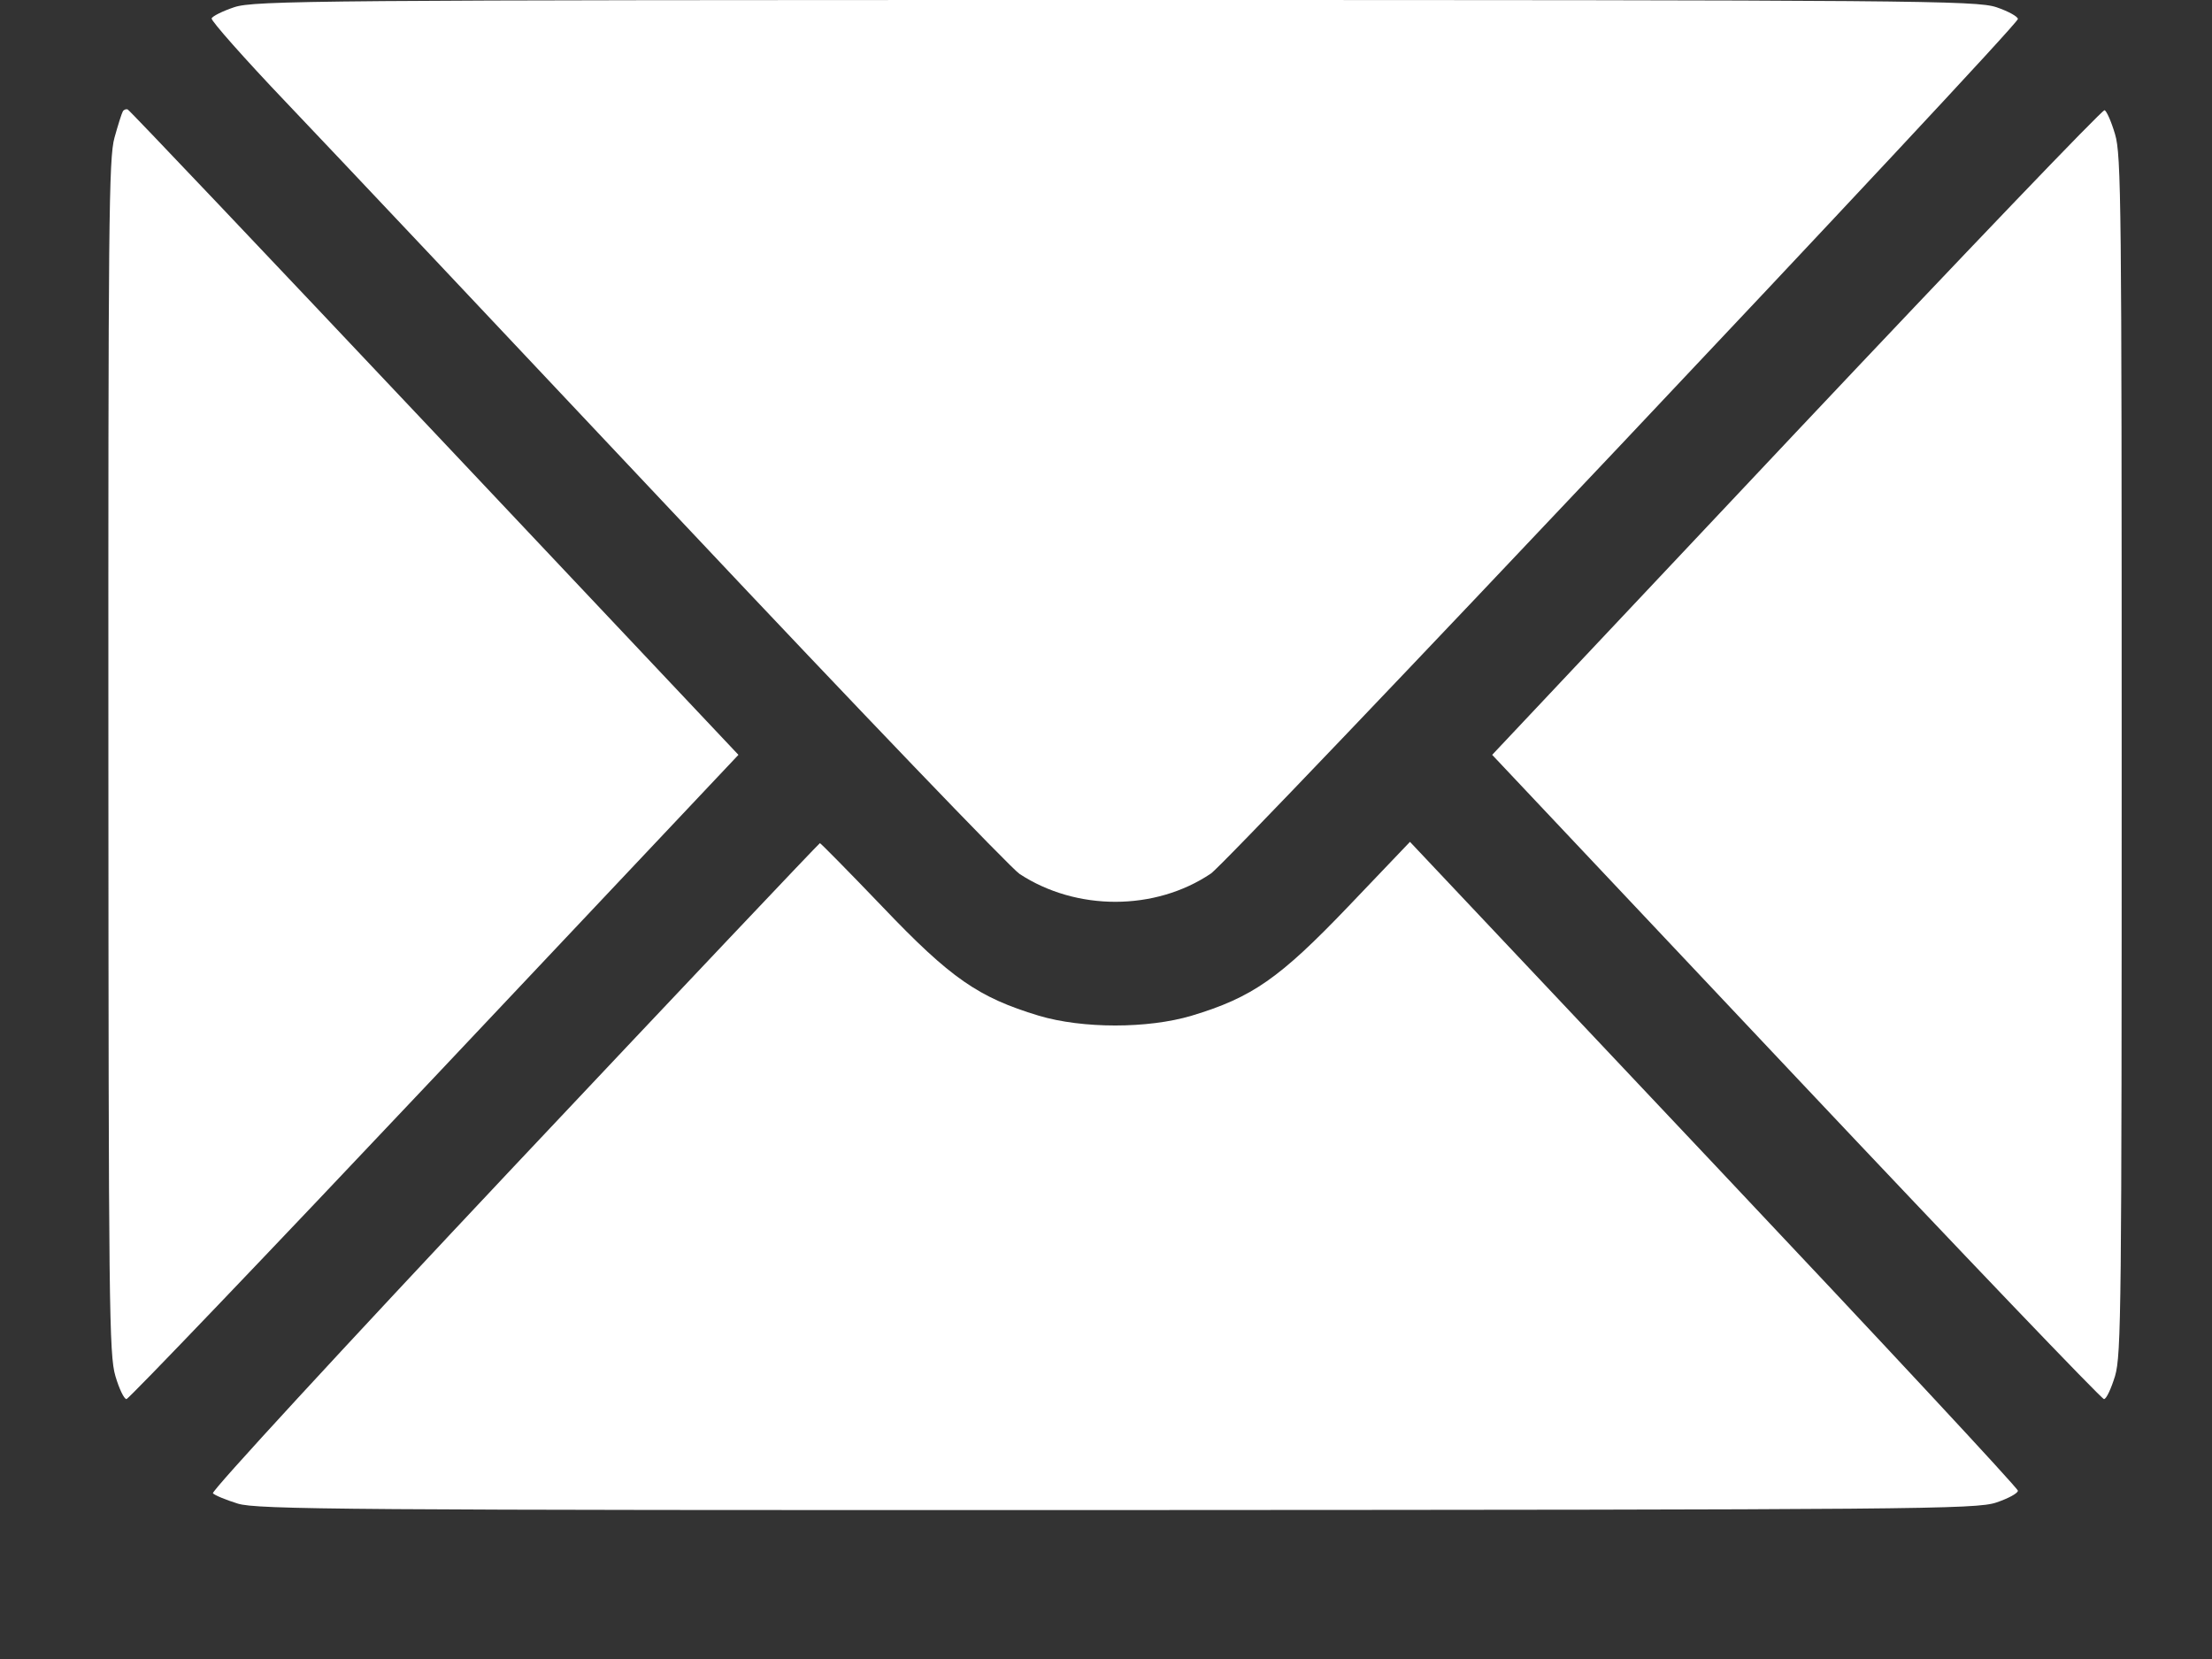 <?xml version="1.0" encoding="UTF-8"?> <svg xmlns="http://www.w3.org/2000/svg" width="12" height="9" viewBox="0 0 12 9" fill="none"><rect x="0" y="0" width="12" height="9" fill="#333333" stroke="none"/><path fill-rule="evenodd" clip-rule="evenodd" d="M1.271 0.039C1.208 0.06 1.152 0.088 1.148 0.1C1.145 0.113 1.326 0.318 1.552 0.555C1.778 0.792 2.746 1.818 3.702 2.834C4.659 3.851 5.482 4.708 5.531 4.741C5.839 4.943 6.266 4.943 6.569 4.739C6.669 4.672 10.947 0.142 10.947 0.103C10.947 0.09 10.895 0.061 10.83 0.039C10.72 0.003 10.405 0 6.05 0C1.72 0 1.379 0.003 1.271 0.039ZM0.666 0.605C0.66 0.615 0.64 0.679 0.621 0.747C0.59 0.858 0.587 1.2 0.588 4.105C0.589 7.101 0.592 7.349 0.626 7.465C0.646 7.533 0.673 7.59 0.686 7.59C0.698 7.59 1.451 6.803 2.358 5.842L4.006 4.095L2.358 2.348C1.451 1.387 0.702 0.597 0.693 0.594C0.684 0.59 0.671 0.595 0.666 0.605ZM9.745 2.343L8.095 4.095L9.743 5.843C10.649 6.804 11.401 7.59 11.414 7.59C11.427 7.59 11.453 7.533 11.474 7.465C11.508 7.348 11.51 7.103 11.51 4.095C11.51 1.105 11.508 0.841 11.474 0.728C11.454 0.66 11.428 0.601 11.417 0.598C11.405 0.594 10.653 1.38 9.745 2.343ZM2.787 6.329C1.857 7.317 1.144 8.091 1.155 8.101C1.165 8.112 1.226 8.137 1.29 8.157C1.394 8.189 1.865 8.193 6.059 8.192C10.403 8.19 10.721 8.188 10.83 8.151C10.895 8.129 10.947 8.101 10.947 8.087C10.947 8.073 10.205 7.276 9.298 6.315L7.649 4.567L7.314 4.918C6.941 5.308 6.793 5.411 6.465 5.51C6.227 5.581 5.873 5.581 5.635 5.51C5.308 5.411 5.158 5.308 4.789 4.921C4.606 4.73 4.452 4.574 4.448 4.574C4.443 4.575 3.696 5.364 2.787 6.329Z" fill="white"></path></svg> 